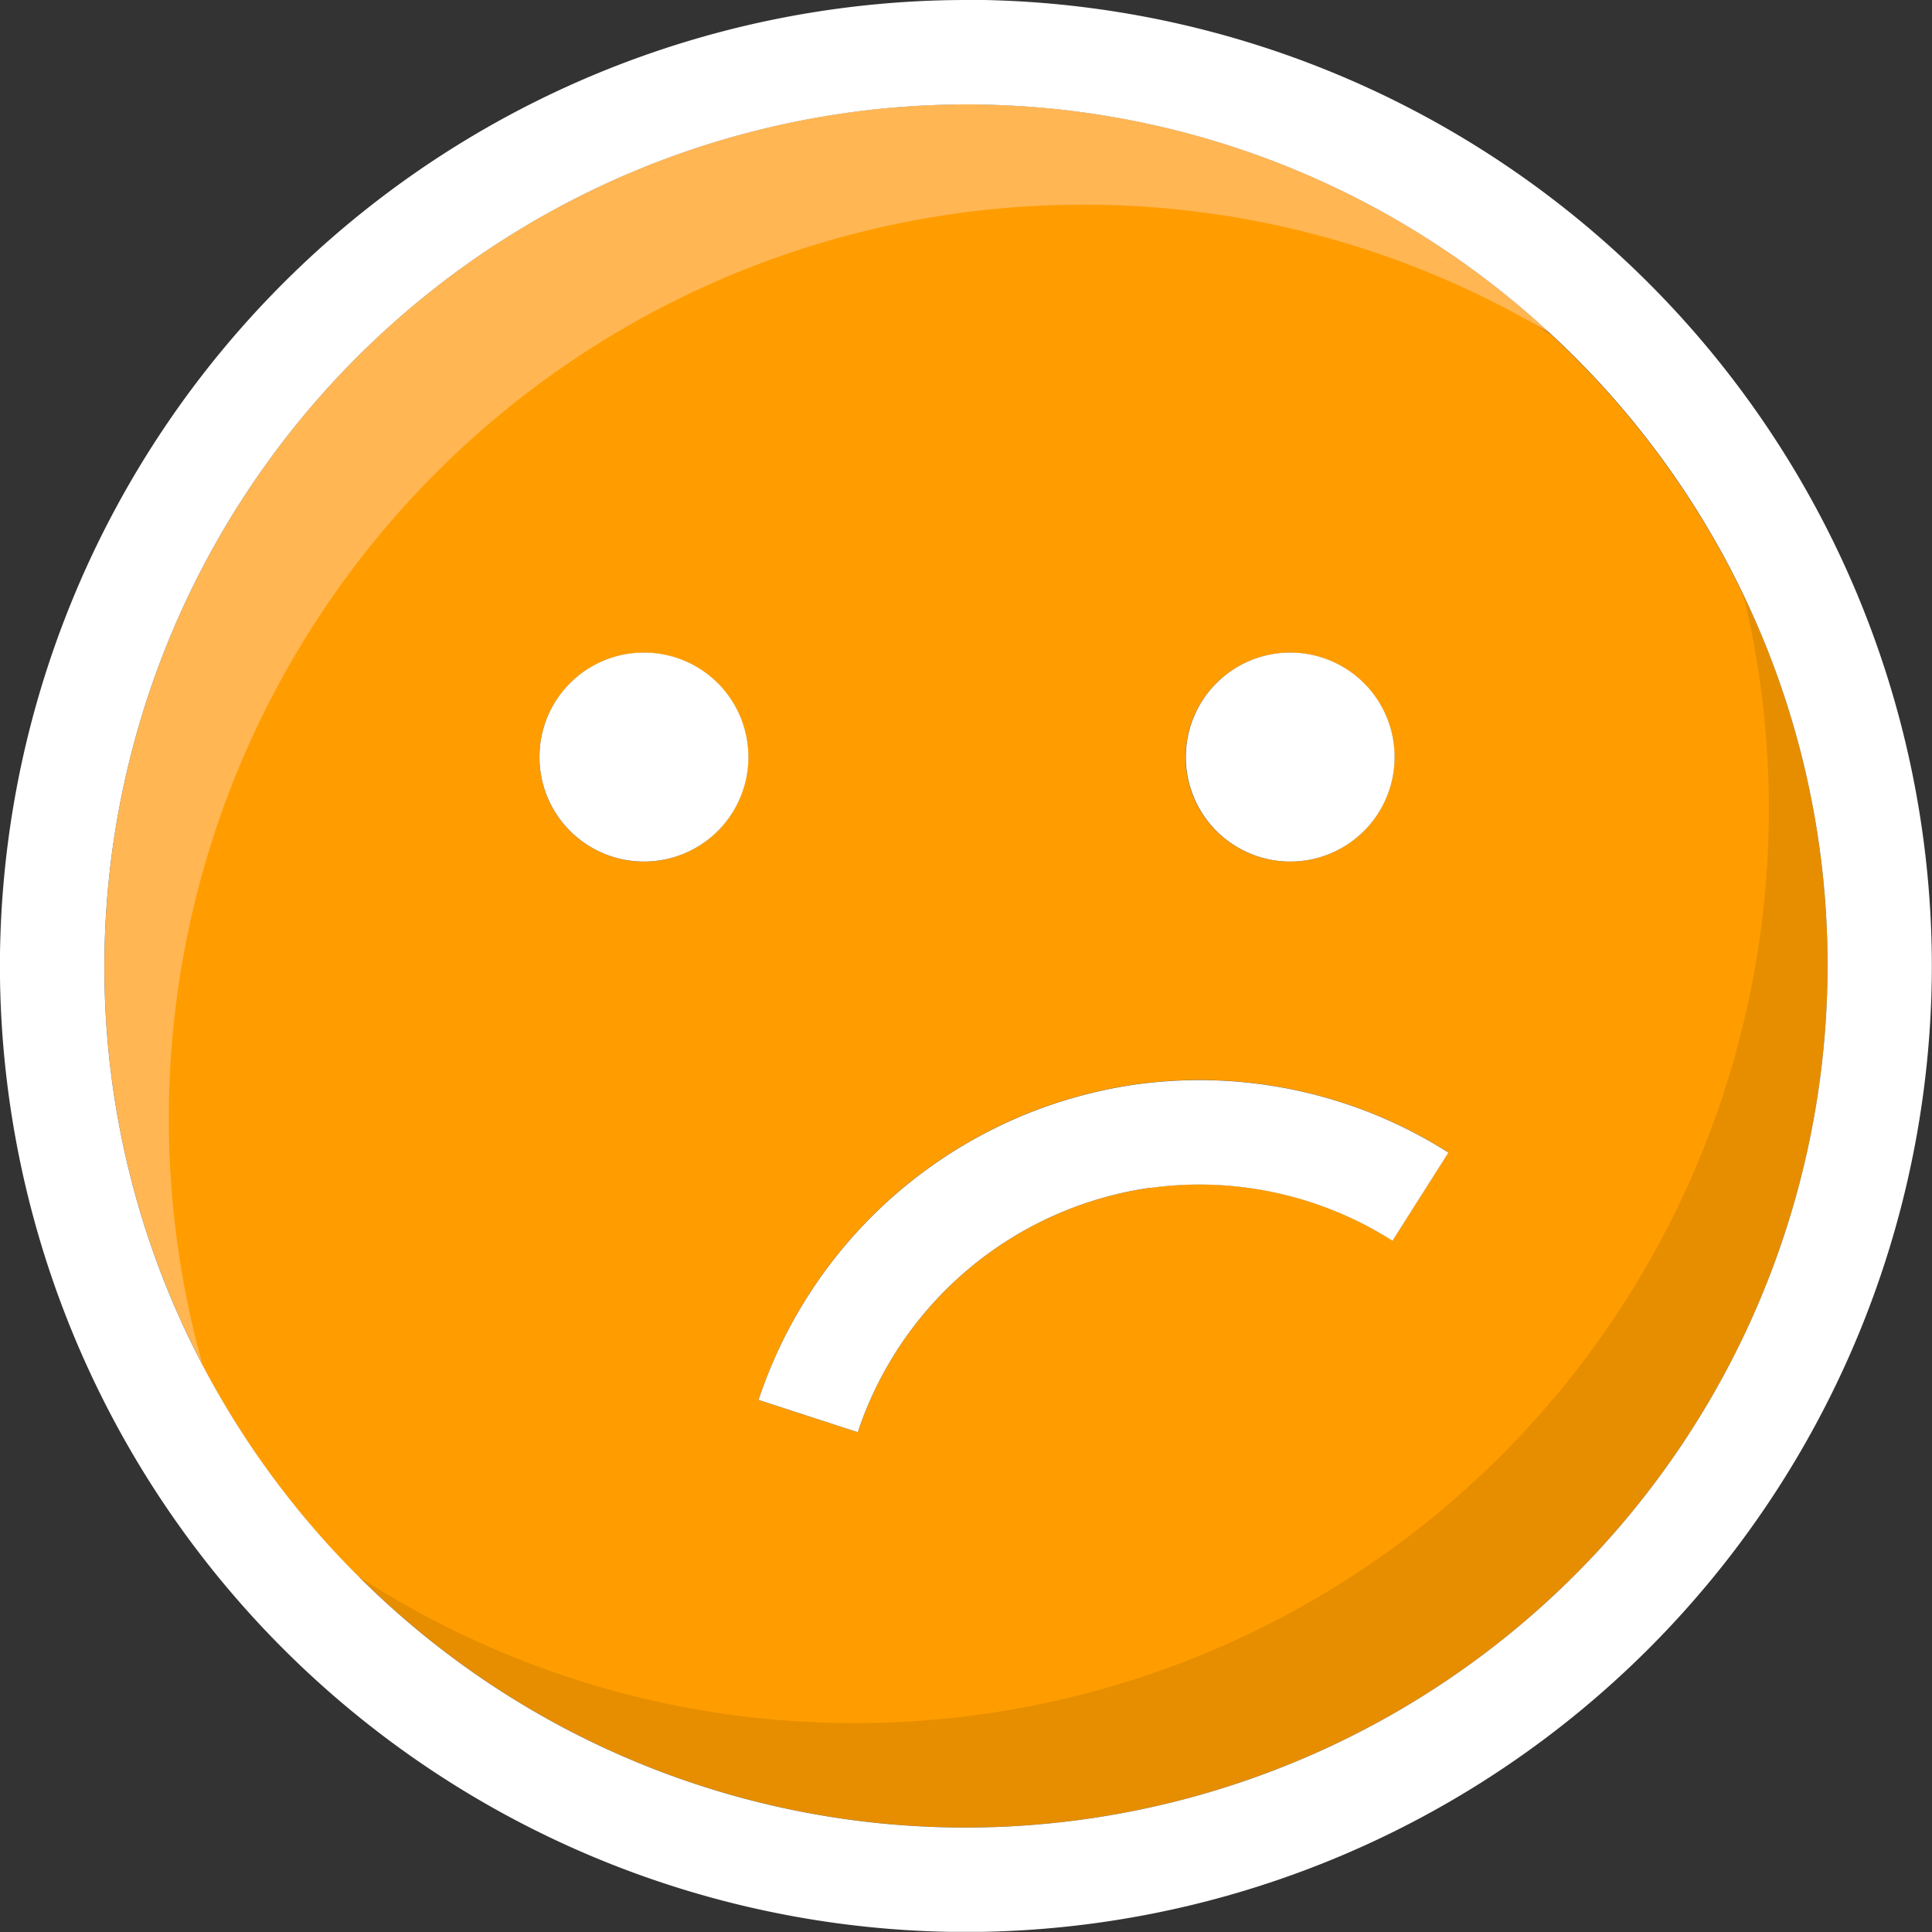 <svg xmlns="http://www.w3.org/2000/svg" xmlns:xlink="http://www.w3.org/1999/xlink" width="41.883" height="41.883" viewBox="0 0 41.883 41.883"><rect x="0" y="0" width="41.883" height="41.883" fill="#333333" stroke="none"/><defs><clipPath id="a"><path d="M0-236.8H41.883v41.883H0Z" transform="translate(0 236.797)" fill="none"/></clipPath></defs><g clip-path="url(#a)"><g transform="translate(3.311 4.092)"><path d="M-98.231-89.4a10.069,10.069,0,0,1,6.772,1.478l-1.213,1.911a7.8,7.8,0,0,0-5.247-1.146,7.853,7.853,0,0,0-6.344,5.3l-2.152-.7A10.133,10.133,0,0,1-98.231-89.4M-108.9-94.228a2.264,2.264,0,0,1-2.264-2.264,2.264,2.264,0,0,1,2.264-2.263,2.264,2.264,0,0,1,2.263,2.263,2.264,2.264,0,0,1-2.263,2.264m14.008-4.528a2.264,2.264,0,0,1,2.264,2.263,2.264,2.264,0,0,1-2.264,2.264,2.264,2.264,0,0,1-2.264-2.264,2.264,2.264,0,0,1,2.264-2.263m10.725,3.4a20.089,20.089,0,0,0-.9-4.655,18.766,18.766,0,0,0-4.183-5.659,19.958,19.958,0,0,0-10.863-3.129,20.409,20.409,0,0,0-19.424,20.867,20.186,20.186,0,0,0,1.068,4.623,18.78,18.78,0,0,0,3.387,4.588A20.011,20.011,0,0,0-104.322-75.2,20.41,20.41,0,0,0-84.164-95.36" transform="translate(119.547 108.814)" fill="#ff9d00"/></g><g transform="translate(7.779 12.89)"><path d="M-139.677,0a19.842,19.842,0,0,1,.553,4.655,19.809,19.809,0,0,1-19.81,19.809,19.707,19.707,0,0,1-10.757-3.175,18.621,18.621,0,0,0,13.163,5.439A18.7,18.7,0,0,0-137.851,8.051,18.571,18.571,0,0,0-139.677,0" transform="translate(169.691)" fill="#e68e00"/></g><g transform="translate(2.264 2.264)"><path d="M-95.325-10.176A19.712,19.712,0,0,1-84.463-7.4a18.606,18.606,0,0,0-12.669-4.966A18.7,18.7,0,0,0-115.809,6.314a18.561,18.561,0,0,0,2.128,8.651,19.832,19.832,0,0,1-.719-4.623A19.81,19.81,0,0,1-95.325-10.176" transform="translate(115.809 12.363)" fill="#ffb653"/></g><g transform="translate(0 0)"><path d="M-97.457-184.377a18.621,18.621,0,0,1-13.163-5.439,18.778,18.778,0,0,1-3.387-4.588,18.56,18.56,0,0,1-2.128-8.651,18.7,18.7,0,0,1,18.678-18.677,18.6,18.6,0,0,1,12.669,4.967,18.762,18.762,0,0,1,4.183,5.659,18.559,18.559,0,0,1,1.826,8.051,18.7,18.7,0,0,1-18.678,18.678m0-39.619A20.965,20.965,0,0,0-118.4-203.055a20.965,20.965,0,0,0,20.941,20.942,20.965,20.965,0,0,0,20.941-20.942A20.965,20.965,0,0,0-97.457-224" transform="translate(118.398 223.996)" fill="#fff"/></g><g transform="translate(16.444 23.415)"><path d="M-39.536-10.876A7.8,7.8,0,0,1-34.288-9.73l1.213-1.911a10.069,10.069,0,0,0-6.772-1.478A10.134,10.134,0,0,0-48.031-6.28l2.151.7a7.854,7.854,0,0,1,6.344-5.3" transform="translate(48.031 13.213)" fill="#fff"/></g><g transform="translate(11.697 14.15)"><path d="M-21.07-10.534a2.264,2.264,0,0,1-2.263,2.264A2.264,2.264,0,0,1-25.6-10.534,2.264,2.264,0,0,1-23.334-12.8a2.264,2.264,0,0,1,2.263,2.263" transform="translate(25.598 12.797)" fill="#fff"/></g><g transform="translate(25.705 14.15)"><path d="M-21.074-10.534a2.264,2.264,0,0,1-2.264,2.264A2.264,2.264,0,0,1-25.6-10.534,2.264,2.264,0,0,1-23.338-12.8a2.264,2.264,0,0,1,2.264,2.263" transform="translate(25.602 12.797)" fill="#fff"/></g></g></svg>